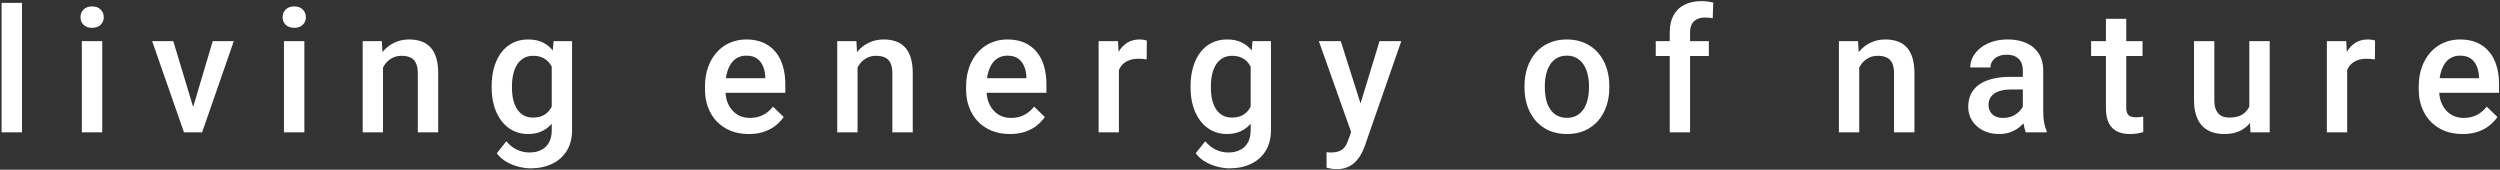 <?xml version="1.0" encoding="UTF-8"?> <svg xmlns="http://www.w3.org/2000/svg" width="869" height="59" viewBox="0 0 869 59" fill="none"><rect x="0" y="0" width="869" height="59" fill="#333333" stroke="none"/><path d="M7.644 1V46H0.554V1H7.644ZM35.537 14.301V46H28.447V14.301H35.537ZM27.979 5.98C27.979 4.906 28.33 4.018 29.033 3.314C29.756 2.592 30.752 2.23 32.022 2.23C33.272 2.23 34.258 2.592 34.98 3.314C35.703 4.018 36.064 4.906 36.064 5.98C36.064 7.035 35.703 7.914 34.98 8.617C34.258 9.32 33.272 9.672 32.022 9.672C30.752 9.672 29.756 9.32 29.033 8.617C28.33 7.914 27.979 7.035 27.979 5.98ZM66.184 40.404L73.948 14.301H81.272L70.256 46H65.686L66.184 40.404ZM60.237 14.301L68.147 40.522L68.528 46H63.957L52.883 14.301H60.237ZM105.796 14.301V46H98.706V14.301H105.796ZM98.237 5.98C98.237 4.906 98.589 4.018 99.292 3.314C100.014 2.592 101.011 2.23 102.28 2.23C103.53 2.23 104.516 2.592 105.239 3.314C105.962 4.018 106.323 4.906 106.323 5.98C106.323 7.035 105.962 7.914 105.239 8.617C104.516 9.32 103.53 9.672 102.28 9.672C101.011 9.672 100.014 9.32 99.292 8.617C98.589 7.914 98.237 7.035 98.237 5.98ZM133.132 21.068V46H126.071V14.301H132.722L133.132 21.068ZM131.872 28.979L129.587 28.949C129.607 26.703 129.919 24.643 130.525 22.768C131.15 20.893 132.009 19.281 133.103 17.934C134.216 16.586 135.544 15.551 137.087 14.828C138.63 14.086 140.349 13.715 142.243 13.715C143.767 13.715 145.144 13.93 146.374 14.359C147.624 14.77 148.689 15.443 149.568 16.381C150.466 17.318 151.15 18.539 151.618 20.043C152.087 21.527 152.321 23.354 152.321 25.521V46H145.232V25.492C145.232 23.969 145.007 22.768 144.558 21.889C144.128 20.99 143.493 20.355 142.654 19.984C141.833 19.594 140.808 19.398 139.577 19.398C138.366 19.398 137.282 19.652 136.325 20.16C135.368 20.668 134.558 21.361 133.894 22.24C133.249 23.119 132.751 24.135 132.4 25.287C132.048 26.439 131.872 27.67 131.872 28.979ZM192.431 14.301H198.847V45.121C198.847 47.973 198.242 50.395 197.031 52.387C195.82 54.379 194.13 55.893 191.962 56.928C189.795 57.982 187.285 58.51 184.433 58.51C183.222 58.51 181.875 58.334 180.39 57.982C178.925 57.631 177.5 57.065 176.113 56.283C174.746 55.522 173.603 54.516 172.685 53.266L175.996 49.105C177.129 50.453 178.379 51.44 179.746 52.065C181.113 52.69 182.548 53.002 184.052 53.002C185.673 53.002 187.05 52.699 188.183 52.094C189.336 51.508 190.224 50.639 190.849 49.486C191.474 48.334 191.787 46.928 191.787 45.268V21.479L192.431 14.301ZM170.898 30.502V29.887C170.898 27.484 171.191 25.297 171.777 23.324C172.363 21.332 173.203 19.623 174.296 18.197C175.39 16.752 176.718 15.648 178.281 14.887C179.843 14.105 181.611 13.715 183.584 13.715C185.634 13.715 187.382 14.086 188.828 14.828C190.293 15.57 191.513 16.635 192.49 18.021C193.466 19.389 194.228 21.029 194.775 22.943C195.341 24.838 195.761 26.947 196.035 29.271V31.234C195.781 33.5 195.351 35.57 194.746 37.445C194.14 39.32 193.339 40.941 192.343 42.309C191.347 43.676 190.117 44.73 188.652 45.473C187.207 46.215 185.498 46.586 183.525 46.586C181.591 46.586 179.843 46.185 178.281 45.385C176.738 44.584 175.41 43.461 174.296 42.016C173.203 40.57 172.363 38.871 171.777 36.918C171.191 34.945 170.898 32.807 170.898 30.502ZM177.959 29.887V30.502C177.959 31.947 178.095 33.295 178.369 34.545C178.662 35.795 179.101 36.898 179.687 37.855C180.293 38.793 181.054 39.535 181.972 40.082C182.91 40.609 184.013 40.873 185.283 40.873C186.943 40.873 188.3 40.522 189.355 39.818C190.429 39.115 191.25 38.168 191.816 36.977C192.402 35.766 192.812 34.418 193.046 32.934V27.631C192.929 26.479 192.685 25.404 192.314 24.408C191.962 23.412 191.484 22.543 190.879 21.801C190.273 21.039 189.511 20.453 188.593 20.043C187.675 19.613 186.591 19.398 185.341 19.398C184.072 19.398 182.968 19.672 182.031 20.219C181.093 20.766 180.322 21.518 179.716 22.475C179.13 23.432 178.691 24.545 178.398 25.814C178.105 27.084 177.959 28.441 177.959 29.887ZM260.287 46.586C257.944 46.586 255.825 46.205 253.93 45.443C252.055 44.662 250.454 43.578 249.125 42.191C247.817 40.805 246.811 39.174 246.108 37.299C245.405 35.424 245.053 33.402 245.053 31.234V30.062C245.053 27.582 245.414 25.336 246.137 23.324C246.86 21.312 247.866 19.594 249.155 18.168C250.444 16.723 251.967 15.619 253.725 14.857C255.483 14.096 257.387 13.715 259.438 13.715C261.704 13.715 263.686 14.096 265.385 14.857C267.084 15.619 268.491 16.693 269.604 18.08C270.737 19.447 271.577 21.078 272.123 22.973C272.69 24.867 272.973 26.957 272.973 29.242V32.26H248.481V27.191H266V26.635C265.961 25.365 265.707 24.174 265.239 23.061C264.789 21.947 264.096 21.049 263.159 20.365C262.221 19.682 260.971 19.34 259.409 19.34C258.237 19.34 257.192 19.594 256.274 20.102C255.375 20.59 254.623 21.303 254.018 22.24C253.412 23.178 252.944 24.311 252.612 25.639C252.299 26.947 252.143 28.422 252.143 30.062V31.234C252.143 32.621 252.329 33.91 252.7 35.102C253.09 36.273 253.657 37.299 254.399 38.178C255.141 39.057 256.039 39.75 257.094 40.258C258.149 40.746 259.35 40.99 260.698 40.99C262.397 40.99 263.911 40.648 265.239 39.965C266.567 39.281 267.719 38.315 268.696 37.065L272.416 40.668C271.733 41.664 270.844 42.621 269.75 43.539C268.657 44.438 267.319 45.17 265.737 45.736C264.174 46.303 262.358 46.586 260.287 46.586ZM298.083 21.068V46H291.022V14.301H297.673L298.083 21.068ZM296.823 28.979L294.538 28.949C294.557 26.703 294.87 24.643 295.475 22.768C296.1 20.893 296.96 19.281 298.053 17.934C299.167 16.586 300.495 15.551 302.038 14.828C303.581 14.086 305.3 13.715 307.194 13.715C308.718 13.715 310.095 13.93 311.325 14.359C312.575 14.77 313.639 15.443 314.518 16.381C315.417 17.318 316.1 18.539 316.569 20.043C317.038 21.527 317.272 23.354 317.272 25.521V46H310.182V25.492C310.182 23.969 309.958 22.768 309.509 21.889C309.079 20.99 308.444 20.355 307.604 19.984C306.784 19.594 305.759 19.398 304.528 19.398C303.317 19.398 302.233 19.652 301.276 20.16C300.319 20.668 299.509 21.361 298.845 22.24C298.2 23.119 297.702 24.135 297.35 25.287C296.999 26.439 296.823 27.67 296.823 28.979ZM351.054 46.586C348.71 46.586 346.591 46.205 344.696 45.443C342.821 44.662 341.22 43.578 339.892 42.191C338.583 40.805 337.577 39.174 336.874 37.299C336.171 35.424 335.82 33.402 335.82 31.234V30.062C335.82 27.582 336.181 25.336 336.904 23.324C337.626 21.312 338.632 19.594 339.921 18.168C341.21 16.723 342.734 15.619 344.491 14.857C346.249 14.096 348.154 13.715 350.204 13.715C352.47 13.715 354.452 14.096 356.152 14.857C357.851 15.619 359.257 16.693 360.37 18.08C361.503 19.447 362.343 21.078 362.89 22.973C363.456 24.867 363.739 26.957 363.739 29.242V32.26H339.247V27.191H356.767V26.635C356.728 25.365 356.474 24.174 356.005 23.061C355.556 21.947 354.862 21.049 353.925 20.365C352.987 19.682 351.737 19.34 350.175 19.34C349.003 19.34 347.958 19.594 347.04 20.102C346.142 20.59 345.39 21.303 344.784 22.24C344.179 23.178 343.71 24.311 343.378 25.639C343.066 26.947 342.909 28.422 342.909 30.062V31.234C342.909 32.621 343.095 33.91 343.466 35.102C343.857 36.273 344.423 37.299 345.165 38.178C345.907 39.057 346.806 39.75 347.861 40.258C348.915 40.746 350.116 40.99 351.464 40.99C353.163 40.99 354.677 40.648 356.005 39.965C357.333 39.281 358.486 38.315 359.462 37.065L363.183 40.668C362.499 41.664 361.611 42.621 360.517 43.539C359.423 44.438 358.085 45.17 356.503 45.736C354.941 46.303 353.124 46.586 351.054 46.586ZM388.937 20.336V46H381.877V14.301H388.615L388.937 20.336ZM398.634 14.096L398.576 20.658C398.146 20.58 397.677 20.521 397.17 20.482C396.681 20.443 396.193 20.424 395.705 20.424C394.494 20.424 393.429 20.6 392.511 20.951C391.593 21.283 390.822 21.771 390.197 22.416C389.591 23.041 389.123 23.803 388.791 24.701C388.459 25.6 388.263 26.605 388.205 27.719L386.593 27.836C386.593 25.844 386.789 23.998 387.179 22.299C387.57 20.6 388.156 19.105 388.937 17.816C389.738 16.527 390.734 15.521 391.925 14.799C393.136 14.076 394.533 13.715 396.115 13.715C396.545 13.715 397.004 13.754 397.492 13.832C398 13.91 398.38 13.998 398.634 14.096ZM435.375 14.301H441.791V45.121C441.791 47.973 441.186 50.395 439.975 52.387C438.764 54.379 437.074 55.893 434.906 56.928C432.738 57.982 430.229 58.51 427.377 58.51C426.166 58.51 424.818 58.334 423.334 57.982C421.869 57.631 420.443 57.065 419.057 56.283C417.689 55.522 416.547 54.516 415.629 53.266L418.939 49.105C420.072 50.453 421.322 51.44 422.689 52.065C424.057 52.69 425.492 53.002 426.996 53.002C428.617 53.002 429.994 52.699 431.127 52.094C432.279 51.508 433.168 50.639 433.793 49.486C434.418 48.334 434.73 46.928 434.73 45.268V21.479L435.375 14.301ZM413.842 30.502V29.887C413.842 27.484 414.135 25.297 414.721 23.324C415.307 21.332 416.146 19.623 417.24 18.197C418.334 16.752 419.662 15.648 421.225 14.887C422.787 14.105 424.555 13.715 426.527 13.715C428.578 13.715 430.326 14.086 431.771 14.828C433.236 15.57 434.457 16.635 435.434 18.021C436.41 19.389 437.172 21.029 437.719 22.943C438.285 24.838 438.705 26.947 438.979 29.271V31.234C438.725 33.5 438.295 35.57 437.689 37.445C437.084 39.32 436.283 40.941 435.287 42.309C434.291 43.676 433.061 44.73 431.596 45.473C430.15 46.215 428.441 46.586 426.469 46.586C424.535 46.586 422.787 46.185 421.225 45.385C419.682 44.584 418.354 43.461 417.24 42.016C416.146 40.57 415.307 38.871 414.721 36.918C414.135 34.945 413.842 32.807 413.842 30.502ZM420.902 29.887V30.502C420.902 31.947 421.039 33.295 421.312 34.545C421.605 35.795 422.045 36.898 422.631 37.855C423.236 38.793 423.998 39.535 424.916 40.082C425.854 40.609 426.957 40.873 428.227 40.873C429.887 40.873 431.244 40.522 432.299 39.818C433.373 39.115 434.193 38.168 434.76 36.977C435.346 35.766 435.756 34.418 435.99 32.934V27.631C435.873 26.479 435.629 25.404 435.258 24.408C434.906 23.412 434.428 22.543 433.822 21.801C433.217 21.039 432.455 20.453 431.537 20.043C430.619 19.613 429.535 19.398 428.285 19.398C427.016 19.398 425.912 19.672 424.975 20.219C424.037 20.766 423.266 21.518 422.66 22.475C422.074 23.432 421.635 24.545 421.342 25.814C421.049 27.084 420.902 28.441 420.902 29.887ZM470.914 42.543L479.528 14.301H487.086L474.371 50.834C474.079 51.615 473.698 52.465 473.229 53.383C472.76 54.301 472.145 55.17 471.383 55.99C470.641 56.83 469.713 57.504 468.6 58.012C467.487 58.539 466.139 58.803 464.557 58.803C463.932 58.803 463.327 58.744 462.741 58.627C462.174 58.529 461.637 58.422 461.129 58.305L461.1 52.914C461.295 52.934 461.53 52.953 461.803 52.973C462.096 52.992 462.33 53.002 462.506 53.002C463.678 53.002 464.655 52.855 465.436 52.562C466.217 52.289 466.852 51.84 467.34 51.215C467.848 50.59 468.278 49.75 468.629 48.695L470.914 42.543ZM466.051 14.301L473.58 38.031L474.84 45.473L469.948 46.732L458.434 14.301H466.051ZM529.923 30.502V29.828C529.923 27.543 530.255 25.424 530.919 23.471C531.583 21.498 532.54 19.789 533.79 18.344C535.06 16.879 536.603 15.746 538.419 14.945C540.255 14.125 542.325 13.715 544.63 13.715C546.954 13.715 549.025 14.125 550.841 14.945C552.677 15.746 554.23 16.879 555.499 18.344C556.769 19.789 557.736 21.498 558.4 23.471C559.064 25.424 559.396 27.543 559.396 29.828V30.502C559.396 32.787 559.064 34.906 558.4 36.859C557.736 38.812 556.769 40.522 555.499 41.986C554.23 43.432 552.687 44.565 550.87 45.385C549.054 46.185 546.993 46.586 544.689 46.586C542.365 46.586 540.284 46.185 538.448 45.385C536.632 44.565 535.089 43.432 533.82 41.986C532.55 40.522 531.583 38.812 530.919 36.859C530.255 34.906 529.923 32.787 529.923 30.502ZM536.984 29.828V30.502C536.984 31.928 537.13 33.275 537.423 34.545C537.716 35.815 538.175 36.928 538.8 37.885C539.425 38.842 540.226 39.594 541.202 40.141C542.179 40.688 543.341 40.961 544.689 40.961C545.997 40.961 547.13 40.688 548.087 40.141C549.064 39.594 549.865 38.842 550.49 37.885C551.115 36.928 551.573 35.815 551.866 34.545C552.179 33.275 552.335 31.928 552.335 30.502V29.828C552.335 28.422 552.179 27.094 551.866 25.844C551.573 24.574 551.105 23.451 550.46 22.475C549.835 21.498 549.034 20.736 548.058 20.189C547.101 19.623 545.958 19.34 544.63 19.34C543.302 19.34 542.15 19.623 541.173 20.189C540.216 20.736 539.425 21.498 538.8 22.475C538.175 23.451 537.716 24.574 537.423 25.844C537.13 27.094 536.984 28.422 536.984 29.828ZM587.464 46H580.404V11.254C580.404 8.891 580.843 6.908 581.722 5.307C582.621 3.686 583.9 2.465 585.56 1.645C587.22 0.805 589.183 0.385 591.449 0.385C592.152 0.385 592.845 0.434 593.529 0.531C594.213 0.609 594.877 0.736 595.521 0.912L595.345 6.361C594.955 6.264 594.525 6.195 594.056 6.156C593.607 6.117 593.119 6.098 592.591 6.098C591.517 6.098 590.589 6.303 589.808 6.713C589.047 7.104 588.461 7.68 588.05 8.441C587.66 9.203 587.464 10.141 587.464 11.254V46ZM593.998 14.301V19.457H575.541V14.301H593.998ZM646.268 21.068V46H639.207V14.301H645.858L646.268 21.068ZM645.008 28.979L642.723 28.949C642.743 26.703 643.055 24.643 643.661 22.768C644.286 20.893 645.145 19.281 646.239 17.934C647.352 16.586 648.68 15.551 650.223 14.828C651.766 14.086 653.485 13.715 655.379 13.715C656.903 13.715 658.28 13.93 659.51 14.359C660.76 14.77 661.825 15.443 662.703 16.381C663.602 17.318 664.286 18.539 664.754 20.043C665.223 21.527 665.457 23.354 665.457 25.521V46H658.368V25.492C658.368 23.969 658.143 22.768 657.694 21.889C657.264 20.99 656.629 20.355 655.789 19.984C654.969 19.594 653.944 19.398 652.713 19.398C651.502 19.398 650.418 19.652 649.461 20.16C648.504 20.668 647.694 21.361 647.03 22.24C646.385 23.119 645.887 24.135 645.536 25.287C645.184 26.439 645.008 27.67 645.008 28.979ZM703.135 39.643V24.525C703.135 23.393 702.93 22.416 702.52 21.596C702.11 20.775 701.485 20.141 700.645 19.691C699.825 19.242 698.79 19.018 697.54 19.018C696.387 19.018 695.391 19.213 694.552 19.604C693.712 19.994 693.057 20.521 692.589 21.186C692.12 21.85 691.885 22.602 691.885 23.441H684.854C684.854 22.191 685.157 20.98 685.762 19.809C686.368 18.637 687.247 17.592 688.399 16.674C689.552 15.756 690.928 15.033 692.53 14.506C694.132 13.979 695.928 13.715 697.921 13.715C700.303 13.715 702.413 14.115 704.249 14.916C706.104 15.717 707.559 16.928 708.614 18.549C709.688 20.15 710.225 22.162 710.225 24.584V38.676C710.225 40.121 710.323 41.42 710.518 42.572C710.733 43.705 711.036 44.691 711.427 45.531V46H704.19C703.858 45.238 703.594 44.272 703.399 43.1C703.223 41.908 703.135 40.756 703.135 39.643ZM704.161 26.723L704.219 31.088H699.151C697.843 31.088 696.69 31.215 695.694 31.469C694.698 31.703 693.868 32.055 693.204 32.523C692.54 32.992 692.042 33.559 691.71 34.223C691.378 34.887 691.212 35.639 691.212 36.478C691.212 37.318 691.407 38.09 691.798 38.793C692.188 39.477 692.755 40.014 693.497 40.404C694.259 40.795 695.177 40.99 696.251 40.99C697.696 40.99 698.956 40.697 700.03 40.111C701.124 39.506 701.983 38.773 702.608 37.914C703.233 37.035 703.565 36.205 703.604 35.424L705.889 38.559C705.655 39.359 705.255 40.219 704.688 41.137C704.122 42.055 703.38 42.934 702.462 43.773C701.563 44.594 700.479 45.268 699.21 45.795C697.96 46.322 696.514 46.586 694.874 46.586C692.803 46.586 690.958 46.176 689.337 45.355C687.716 44.516 686.446 43.393 685.528 41.986C684.61 40.56 684.151 38.949 684.151 37.152C684.151 35.473 684.464 33.988 685.089 32.699C685.733 31.391 686.671 30.297 687.901 29.418C689.151 28.539 690.675 27.875 692.471 27.426C694.268 26.957 696.319 26.723 698.624 26.723H704.161ZM744.74 14.301V19.457H726.868V14.301H744.74ZM732.025 6.537H739.085V37.24C739.085 38.217 739.222 38.969 739.495 39.496C739.788 40.004 740.189 40.346 740.697 40.522C741.204 40.697 741.8 40.785 742.484 40.785C742.972 40.785 743.441 40.756 743.89 40.697C744.339 40.639 744.7 40.58 744.974 40.522L745.003 45.912C744.417 46.088 743.734 46.244 742.952 46.381C742.191 46.518 741.312 46.586 740.316 46.586C738.695 46.586 737.259 46.303 736.009 45.736C734.759 45.15 733.782 44.203 733.079 42.895C732.376 41.586 732.025 39.848 732.025 37.68V6.537ZM781.861 38.529V14.301H788.951V46H782.271L781.861 38.529ZM782.857 31.938L785.23 31.879C785.23 34.008 784.996 35.971 784.527 37.768C784.058 39.545 783.336 41.098 782.359 42.426C781.382 43.734 780.132 44.76 778.609 45.502C777.086 46.225 775.259 46.586 773.13 46.586C771.588 46.586 770.172 46.361 768.882 45.912C767.593 45.463 766.48 44.77 765.543 43.832C764.625 42.895 763.912 41.674 763.404 40.17C762.896 38.666 762.642 36.869 762.642 34.779V14.301H769.703V34.838C769.703 35.99 769.839 36.957 770.113 37.738C770.386 38.5 770.757 39.115 771.226 39.584C771.695 40.053 772.242 40.385 772.867 40.58C773.492 40.775 774.156 40.873 774.859 40.873C776.871 40.873 778.453 40.482 779.605 39.701C780.777 38.9 781.607 37.826 782.095 36.478C782.603 35.131 782.857 33.617 782.857 31.938ZM815.877 20.336V46H808.816V14.301H815.555L815.877 20.336ZM825.574 14.096L825.516 20.658C825.086 20.58 824.617 20.521 824.109 20.482C823.621 20.443 823.133 20.424 822.645 20.424C821.434 20.424 820.369 20.6 819.451 20.951C818.533 21.283 817.762 21.771 817.137 22.416C816.531 23.041 816.062 23.803 815.73 24.701C815.398 25.6 815.203 26.605 815.145 27.719L813.533 27.836C813.533 25.844 813.729 23.998 814.119 22.299C814.51 20.6 815.096 19.105 815.877 17.816C816.678 16.527 817.674 15.521 818.865 14.799C820.076 14.076 821.473 13.715 823.055 13.715C823.484 13.715 823.943 13.754 824.432 13.832C824.939 13.91 825.32 13.998 825.574 14.096ZM855.987 46.586C853.643 46.586 851.524 46.205 849.629 45.443C847.754 44.662 846.153 43.578 844.825 42.191C843.516 40.805 842.51 39.174 841.807 37.299C841.104 35.424 840.752 33.402 840.752 31.234V30.062C840.752 27.582 841.114 25.336 841.836 23.324C842.559 21.312 843.565 19.594 844.854 18.168C846.143 16.723 847.666 15.619 849.424 14.857C851.182 14.096 853.086 13.715 855.137 13.715C857.403 13.715 859.385 14.096 861.084 14.857C862.784 15.619 864.19 16.693 865.303 18.08C866.436 19.447 867.276 21.078 867.823 22.973C868.389 24.867 868.672 26.957 868.672 29.242V32.26H844.18V27.191H861.7V26.635C861.661 25.365 861.407 24.174 860.938 23.061C860.489 21.947 859.795 21.049 858.858 20.365C857.92 19.682 856.67 19.34 855.108 19.34C853.936 19.34 852.891 19.594 851.973 20.102C851.075 20.59 850.323 21.303 849.717 22.24C849.112 23.178 848.643 24.311 848.311 25.639C847.998 26.947 847.842 28.422 847.842 30.062V31.234C847.842 32.621 848.028 33.91 848.399 35.102C848.789 36.273 849.356 37.299 850.098 38.178C850.84 39.057 851.739 39.75 852.793 40.258C853.848 40.746 855.049 40.99 856.397 40.99C858.096 40.99 859.61 40.648 860.938 39.965C862.266 39.281 863.418 38.315 864.395 37.065L868.116 40.668C867.432 41.664 866.543 42.621 865.45 43.539C864.356 44.438 863.018 45.17 861.436 45.736C859.873 46.303 858.057 46.586 855.987 46.586Z" fill="white"></path></svg> 